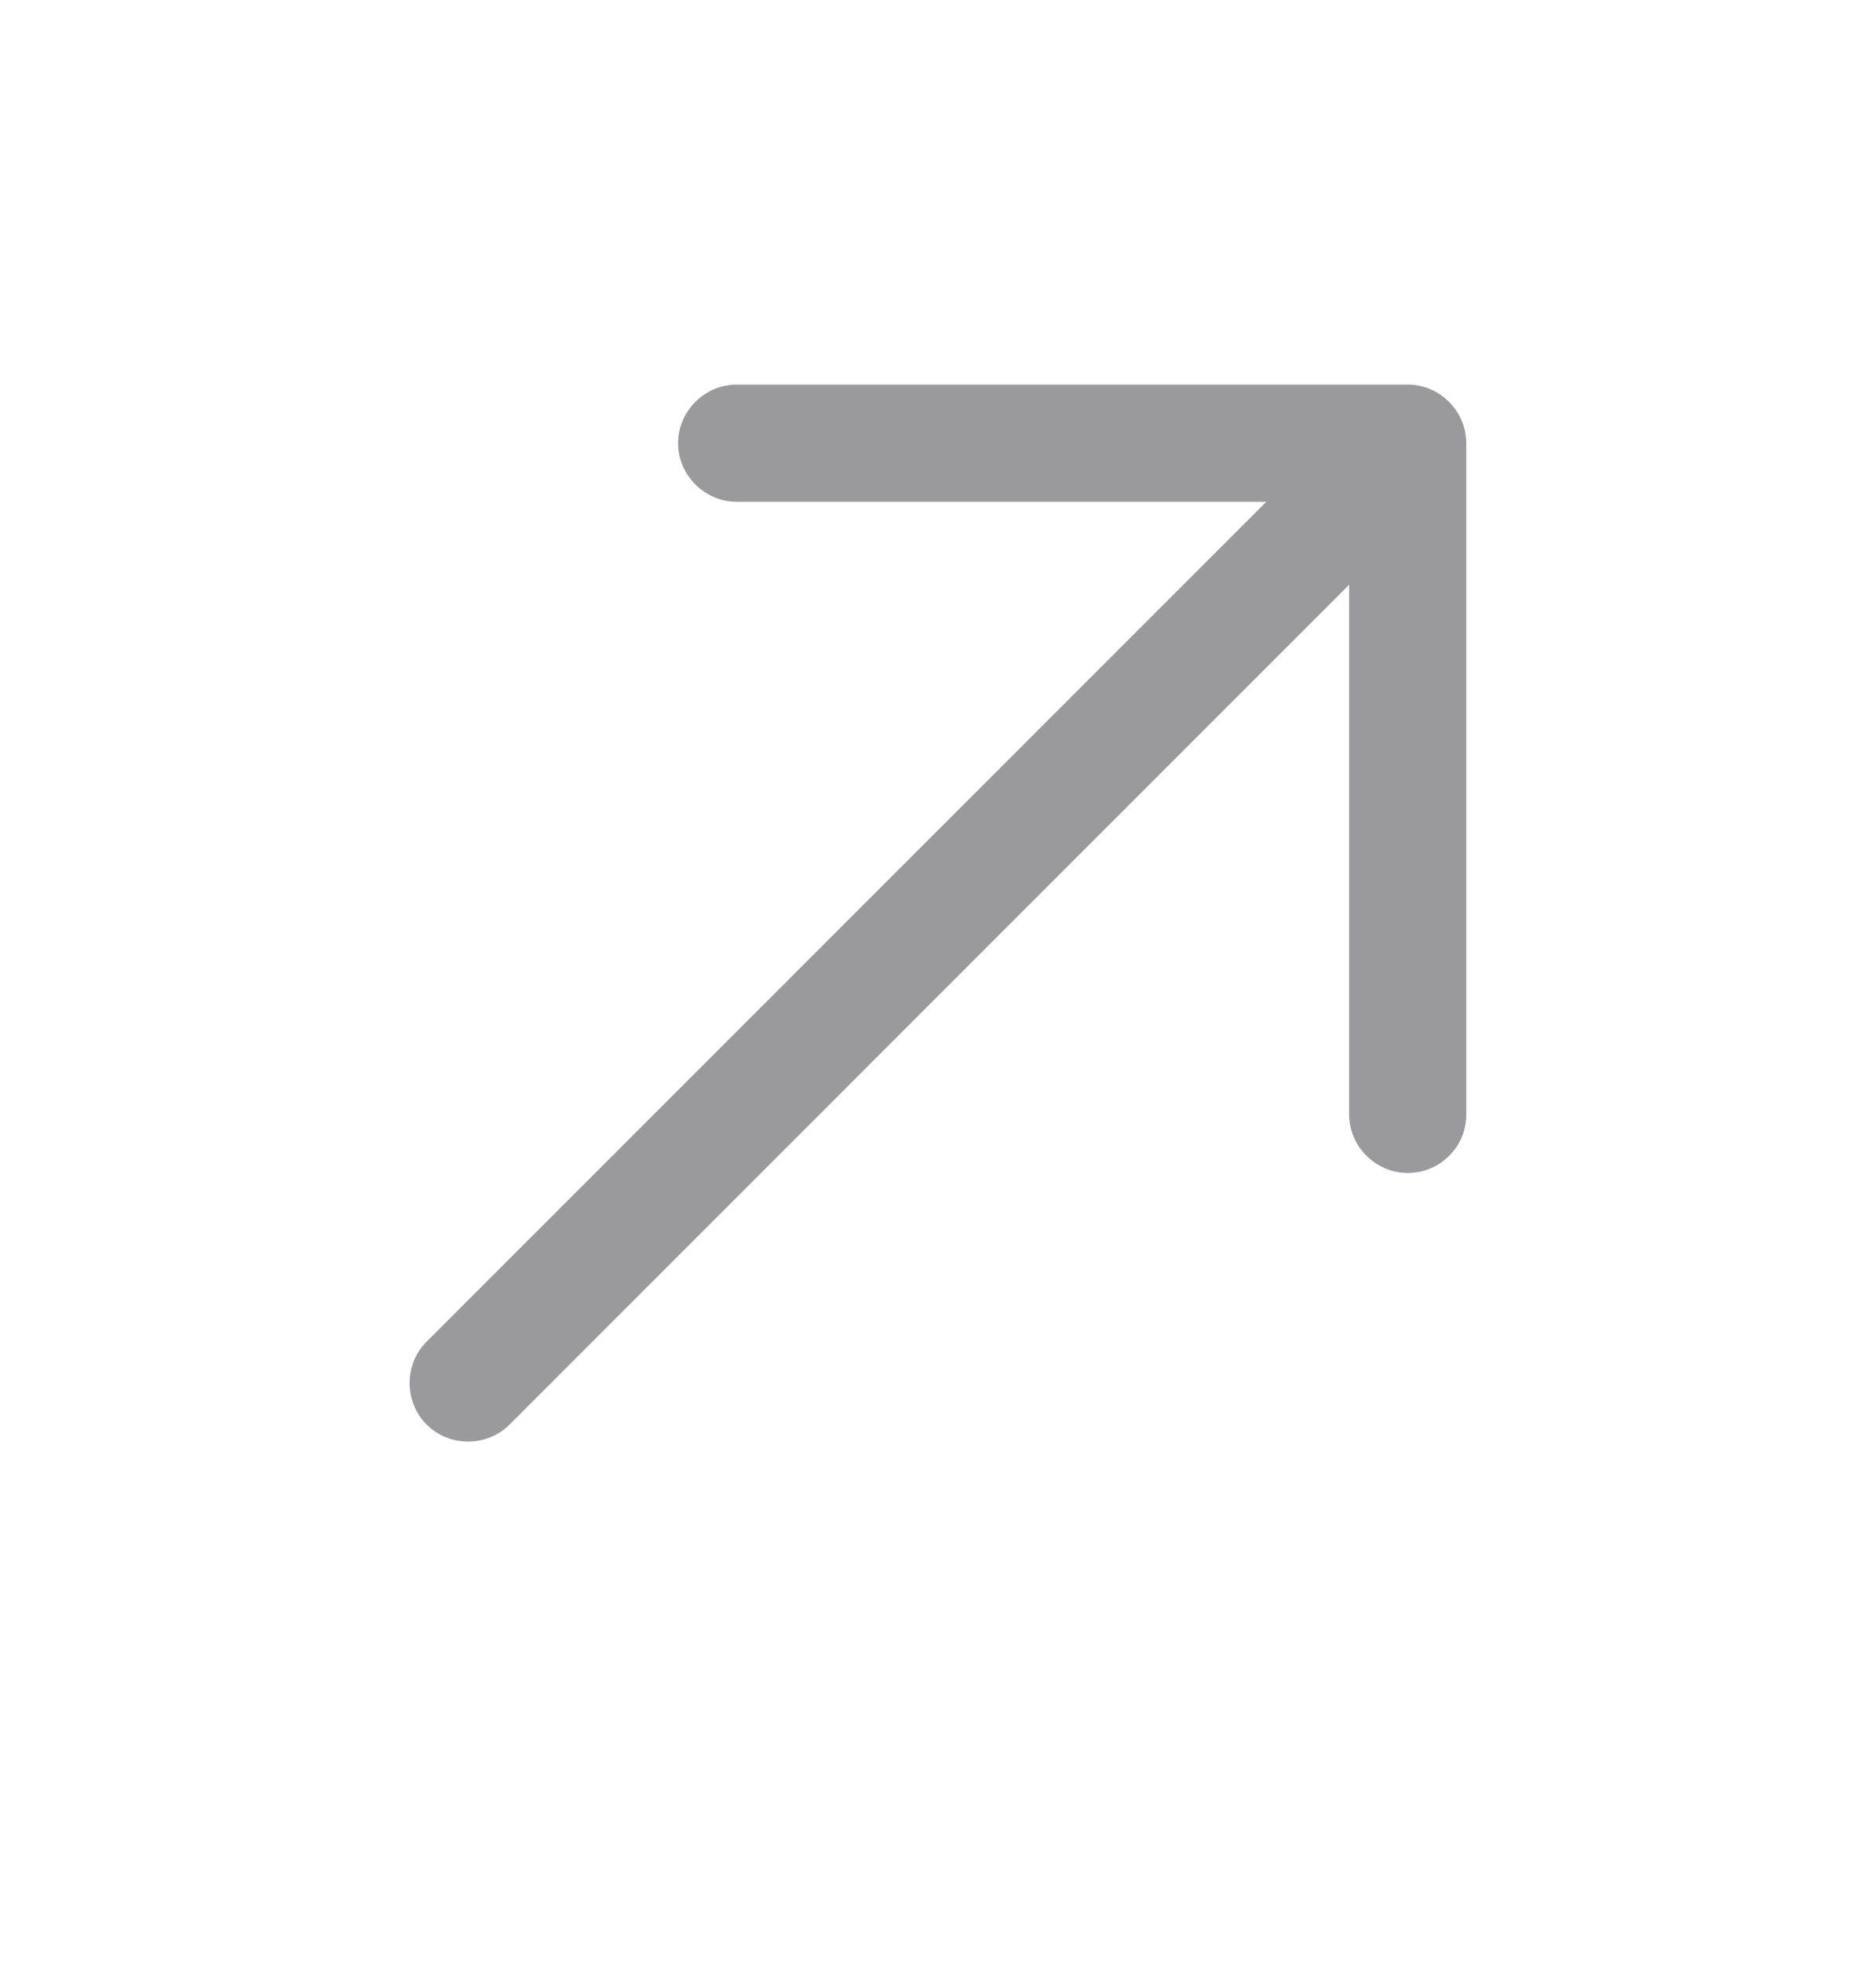 <svg width="22" height="23" viewBox="0 0 22 23" fill="none" xmlns="http://www.w3.org/2000/svg">
<path d="M16.994 13.551C16.871 13.675 16.703 13.752 16.508 13.752C16.132 13.752 15.821 13.441 15.821 13.065L15.821 5.883L8.639 5.883C8.264 5.883 7.952 5.572 7.952 5.196C7.952 4.82 8.264 4.509 8.639 4.509L16.508 4.509C16.884 4.509 17.195 4.82 17.195 5.196L17.195 13.065C17.195 13.26 17.118 13.428 16.994 13.551Z" fill="#9A9A9C"/>
<path d="M16.884 5.793L5.976 16.702C5.71 16.968 5.269 16.968 5.003 16.702C4.737 16.436 4.737 15.995 5.003 15.73L15.912 4.821C16.178 4.555 16.619 4.555 16.884 4.821C17.15 5.087 17.15 5.527 16.884 5.793Z" fill="#9A9A9C"/>
</svg>
